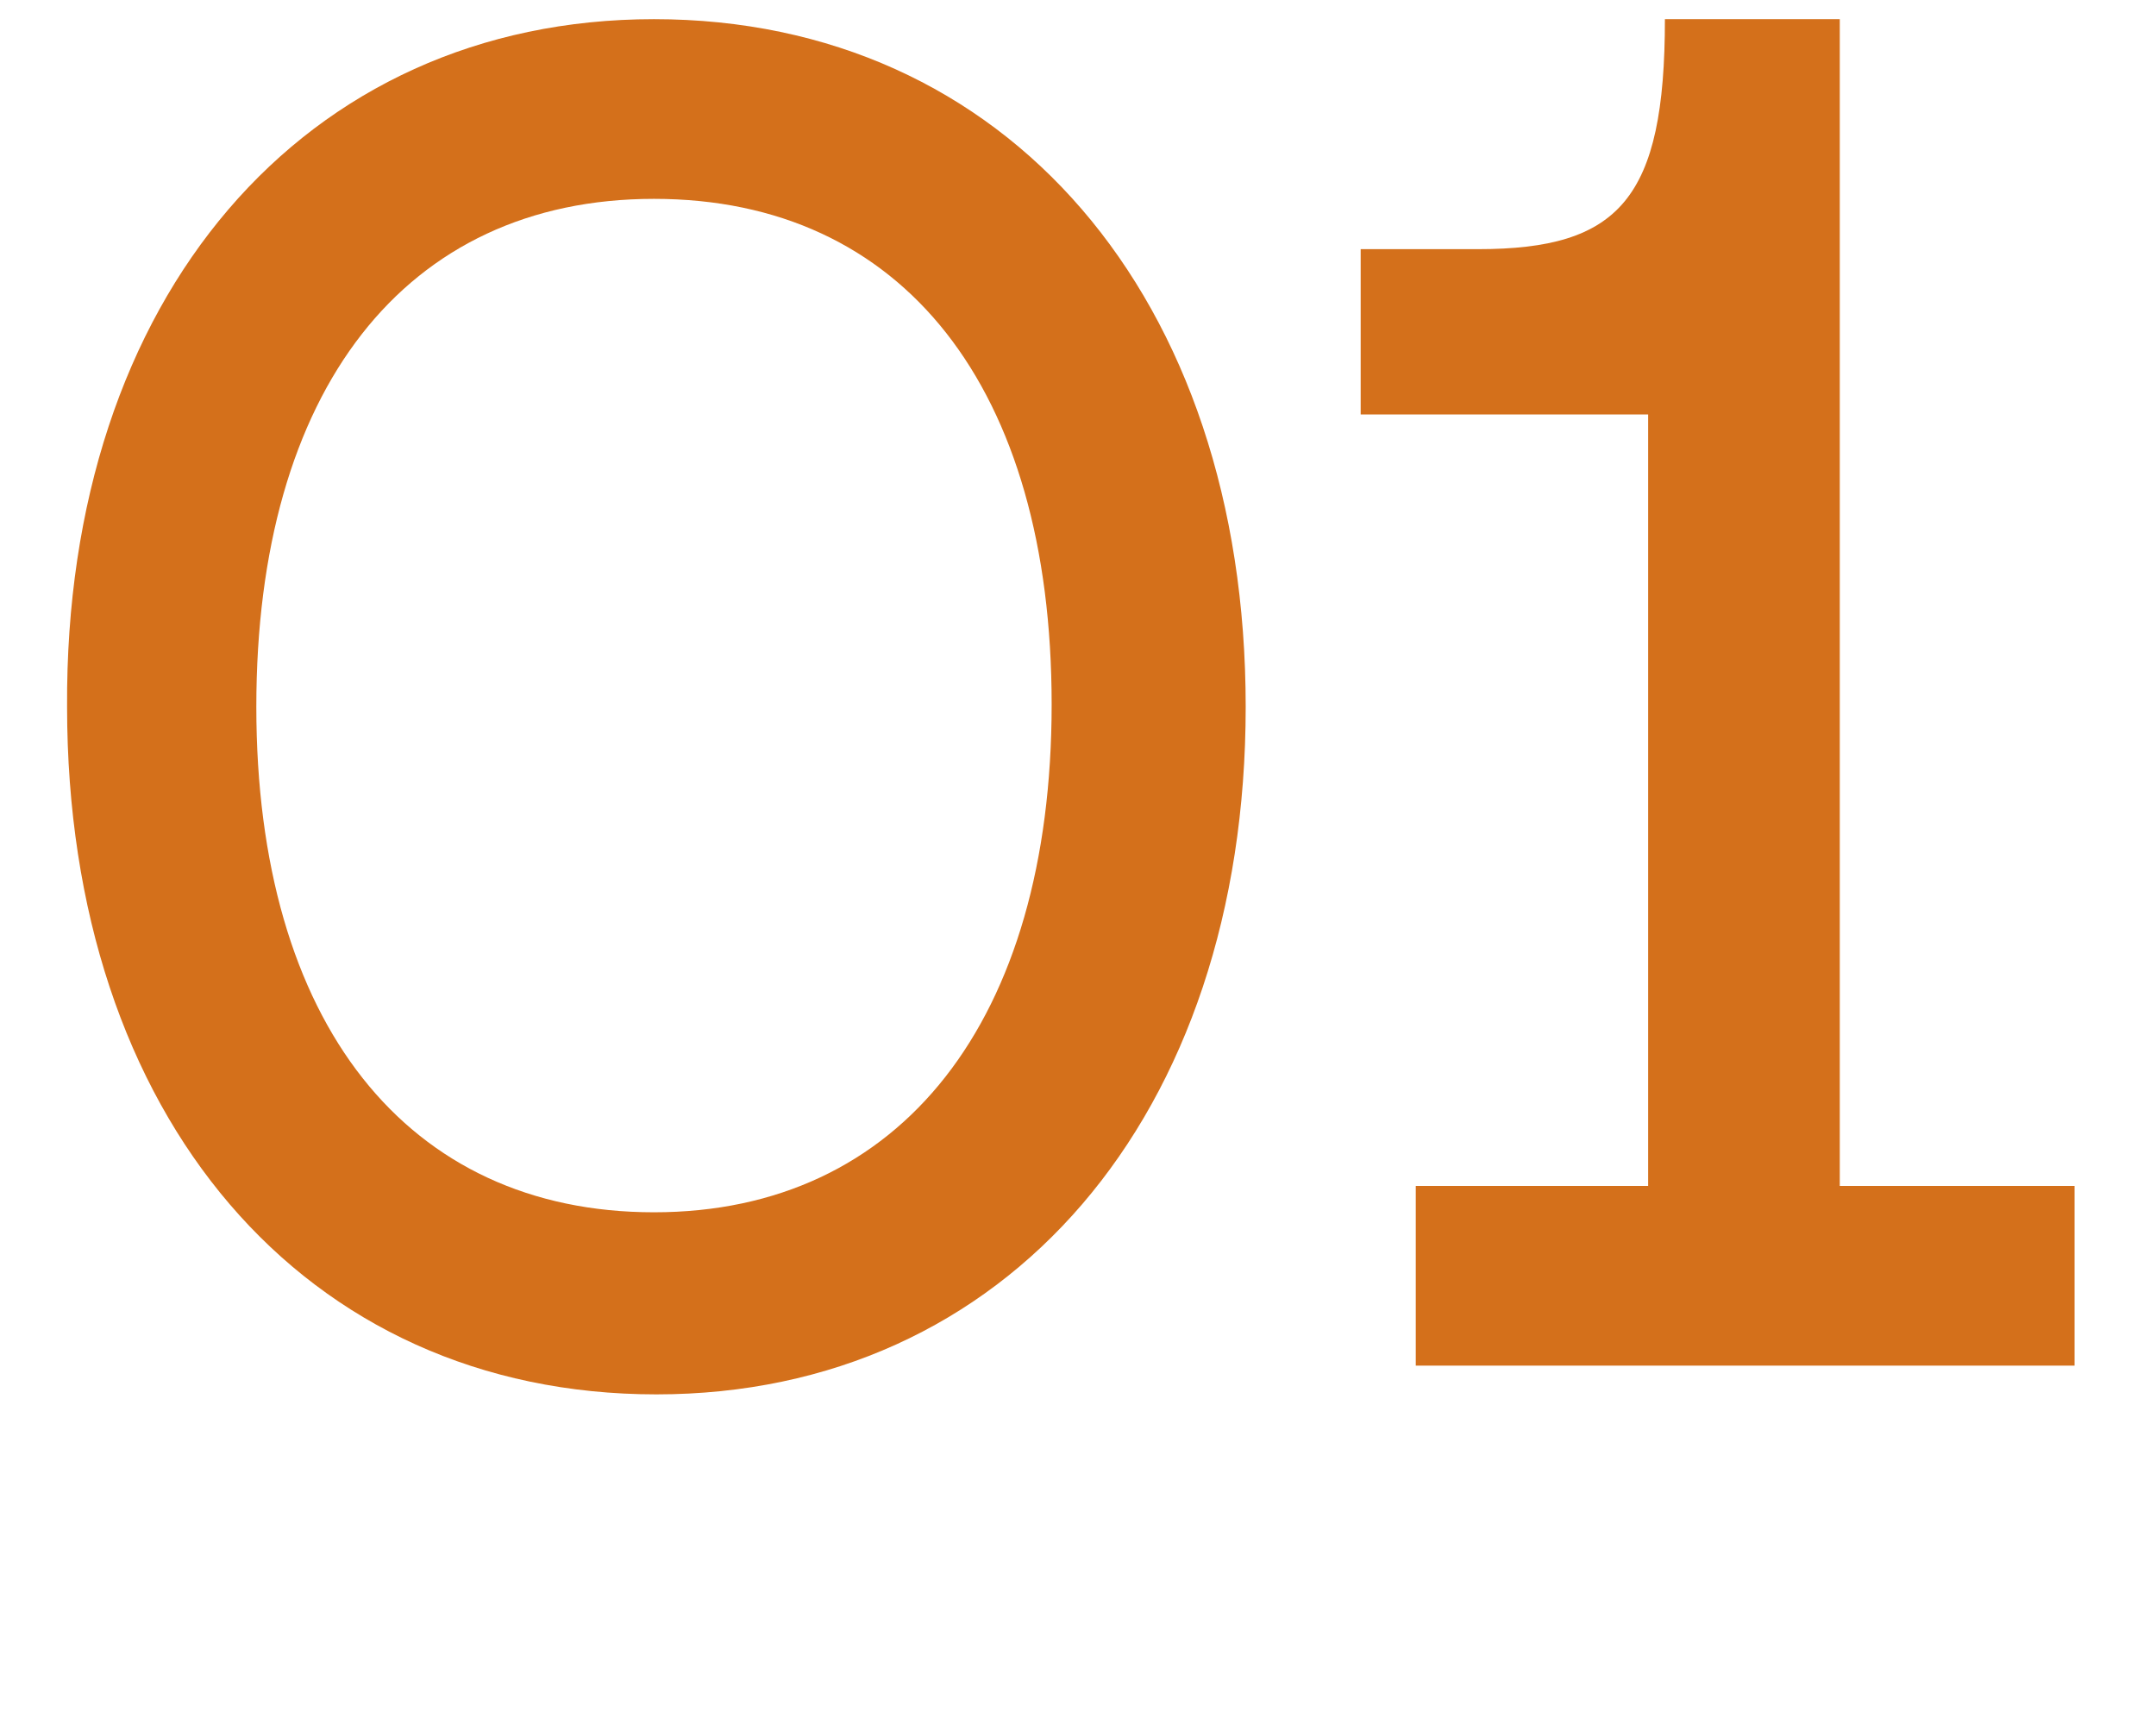 <?xml version="1.0" encoding="UTF-8"?>
<!-- Generator: Adobe Illustrator 28.0.0, SVG Export Plug-In . SVG Version: 6.00 Build 0)  -->
<svg xmlns="http://www.w3.org/2000/svg" xmlns:xlink="http://www.w3.org/1999/xlink" version="1.1" id="Layer_1" x="0px" y="0px" viewBox="0 0 90 72" style="enable-background:new 0 0 90 72;" xml:space="preserve">
<style type="text/css">
	.st0{enable-background:new    ;}
	.st1{fill:#D4701B;}
</style>
<g class="st0">
	<path class="st1" d="M27.3,0.8C42,0.8,52,12.4,52,29.5c0,17.1-10,28.7-24.6,28.7c-14.7,0-24.6-11.6-24.6-28.7   C2.7,12.4,12.7,0.8,27.3,0.8z M27.3,50.6c10.3,0,16.6-8,16.6-21.2S37.7,8.3,27.3,8.3s-16.6,8-16.6,21.2S17,50.6,27.3,50.6z"></path>
	<path class="st1" d="M76.9,49.5h9.7V57H59.1v-7.5h9.7V17.3h-12v-6.9h4.9c5.9,0,7.8-2.1,7.8-9.6h7.3V49.5z"></path>
</g>
</svg>
